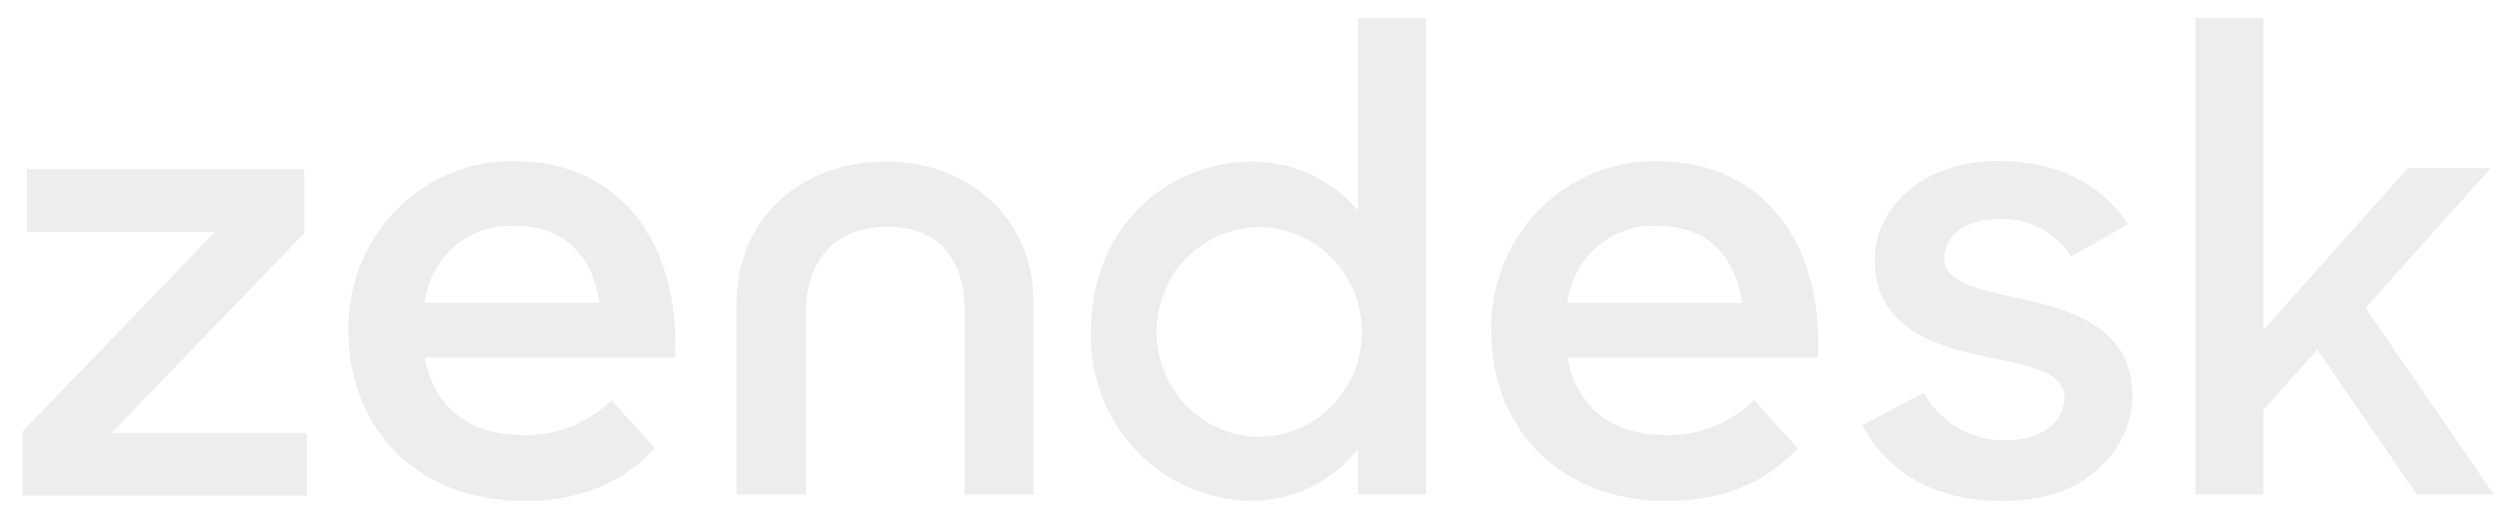 <svg width="88" height="18" viewBox="0 0 88 18" fill="none" xmlns="http://www.w3.org/2000/svg">
<g clip-path="url(#clip0_32_34131)">
<g clip-path="url(#clip1_32_34131)">
<path d="M58.642 15.318C59.795 15.343 60.911 14.901 61.745 14.087L63.284 15.779C62.267 16.845 60.861 17.635 58.669 17.635C54.914 17.635 52.491 15.094 52.491 11.654C52.476 10.883 52.61 10.117 52.885 9.399C53.16 8.681 53.572 8.026 54.096 7.47C54.62 6.915 55.246 6.47 55.938 6.162C56.63 5.854 57.376 5.688 58.131 5.674H58.339C62.067 5.674 64.18 8.568 63.995 12.584H55.173C55.488 14.252 56.635 15.314 58.642 15.314V15.318ZM61.328 10.656C61.093 9.101 60.181 7.954 58.355 7.954C57.588 7.909 56.832 8.162 56.241 8.664C55.651 9.166 55.269 9.878 55.173 10.656H61.328Z" fill="#E8E8E8" fill-opacity="0.8"/>
<path d="M0.786 15.194L7.569 8.163H0.947V5.954H10.711V8.207L3.928 15.238H10.801V17.442H0.786V15.194Z" fill="#E8E8E8" fill-opacity="0.8"/>
<path d="M18.418 15.318C19.571 15.343 20.686 14.901 21.52 14.087L23.06 15.779C22.043 16.845 20.637 17.635 18.445 17.635C14.69 17.635 12.267 15.094 12.267 11.654C12.252 10.884 12.385 10.118 12.66 9.401C12.935 8.684 13.346 8.028 13.869 7.473C14.392 6.918 15.017 6.473 15.709 6.164C16.4 5.855 17.144 5.689 17.899 5.674H18.107C21.835 5.674 23.948 8.568 23.763 12.584H14.949C15.264 14.252 16.41 15.314 18.418 15.314V15.318ZM21.104 10.656C20.868 9.101 19.957 7.954 18.131 7.954C17.363 7.909 16.608 8.162 16.017 8.664C15.426 9.166 15.045 9.878 14.949 10.656H21.104Z" fill="#E8E8E8" fill-opacity="0.8"/>
<path d="M38.402 11.666C38.402 7.99 41.092 5.694 44.054 5.694C44.764 5.684 45.468 5.834 46.117 6.131C46.764 6.429 47.341 6.868 47.805 7.417V0.635H50.201V17.41H47.805V15.807C47.349 16.379 46.774 16.84 46.12 17.154C45.467 17.468 44.753 17.628 44.03 17.623C43.285 17.617 42.548 17.462 41.862 17.165C41.175 16.869 40.553 16.437 40.03 15.895C39.507 15.353 39.093 14.711 38.813 14.006C38.533 13.302 38.392 12.547 38.398 11.786C38.398 11.738 38.398 11.694 38.398 11.65L38.402 11.666ZM47.938 11.626C47.923 10.653 47.532 9.726 46.85 9.046C46.168 8.366 45.25 7.989 44.297 7.997C43.343 8.004 42.432 8.396 41.76 9.087C41.089 9.778 40.712 10.711 40.712 11.684C40.712 12.657 41.089 13.591 41.76 14.282C42.432 14.972 43.343 15.364 44.297 15.372C45.25 15.38 46.168 15.002 46.85 14.322C47.532 13.643 47.923 12.715 47.938 11.742V11.626Z" fill="#E8E8E8" fill-opacity="0.8"/>
<path d="M65.547 14.973L67.715 13.823C68.002 14.344 68.424 14.776 68.934 15.071C69.444 15.366 70.023 15.514 70.61 15.498C71.965 15.498 72.668 14.789 72.668 13.983C72.668 13.065 71.356 12.857 69.918 12.56C67.998 12.159 65.991 11.502 65.991 9.137C65.991 7.321 67.683 5.645 70.354 5.665C72.456 5.665 74.015 6.515 74.899 7.894L72.915 9.021C72.637 8.6 72.258 8.259 71.815 8.03C71.372 7.801 70.878 7.69 70.382 7.71C69.094 7.71 68.438 8.355 68.438 9.089C68.438 9.914 69.478 10.147 71.105 10.512C72.958 10.913 75.06 11.546 75.06 13.935C75.06 15.538 73.705 17.659 70.492 17.635C68.135 17.635 66.489 16.669 65.543 14.969" fill="#E8E8E8" fill-opacity="0.8"/>
<path d="M81.572 12.307L79.671 14.42V17.41H77.275V0.635H79.671V11.618L84.757 5.918H87.676L83.265 10.836L87.785 17.41H85.075L81.572 12.307Z" fill="#E8E8E8" fill-opacity="0.8"/>
<path d="M31.159 5.689C28.311 5.689 25.927 7.573 25.927 10.7V17.41H28.37V10.997C28.37 9.113 29.431 7.986 31.241 7.986C33.052 7.986 33.956 9.113 33.956 10.997V17.41H36.387V10.696C36.387 7.569 34.003 5.685 31.155 5.685" fill="#E8E8E8" fill-opacity="0.8"/>
</g>
</g>
<defs>
<clipPath id="clip0_32_34131">
<rect width="87" height="17" fill="white" transform="translate(0.786 0.635)"/>
</clipPath>
<clipPath id="clip1_32_34131">
<rect width="87" height="17" fill="white" transform="translate(0.786 0.635)"/>
</clipPath>
</defs>
</svg>
